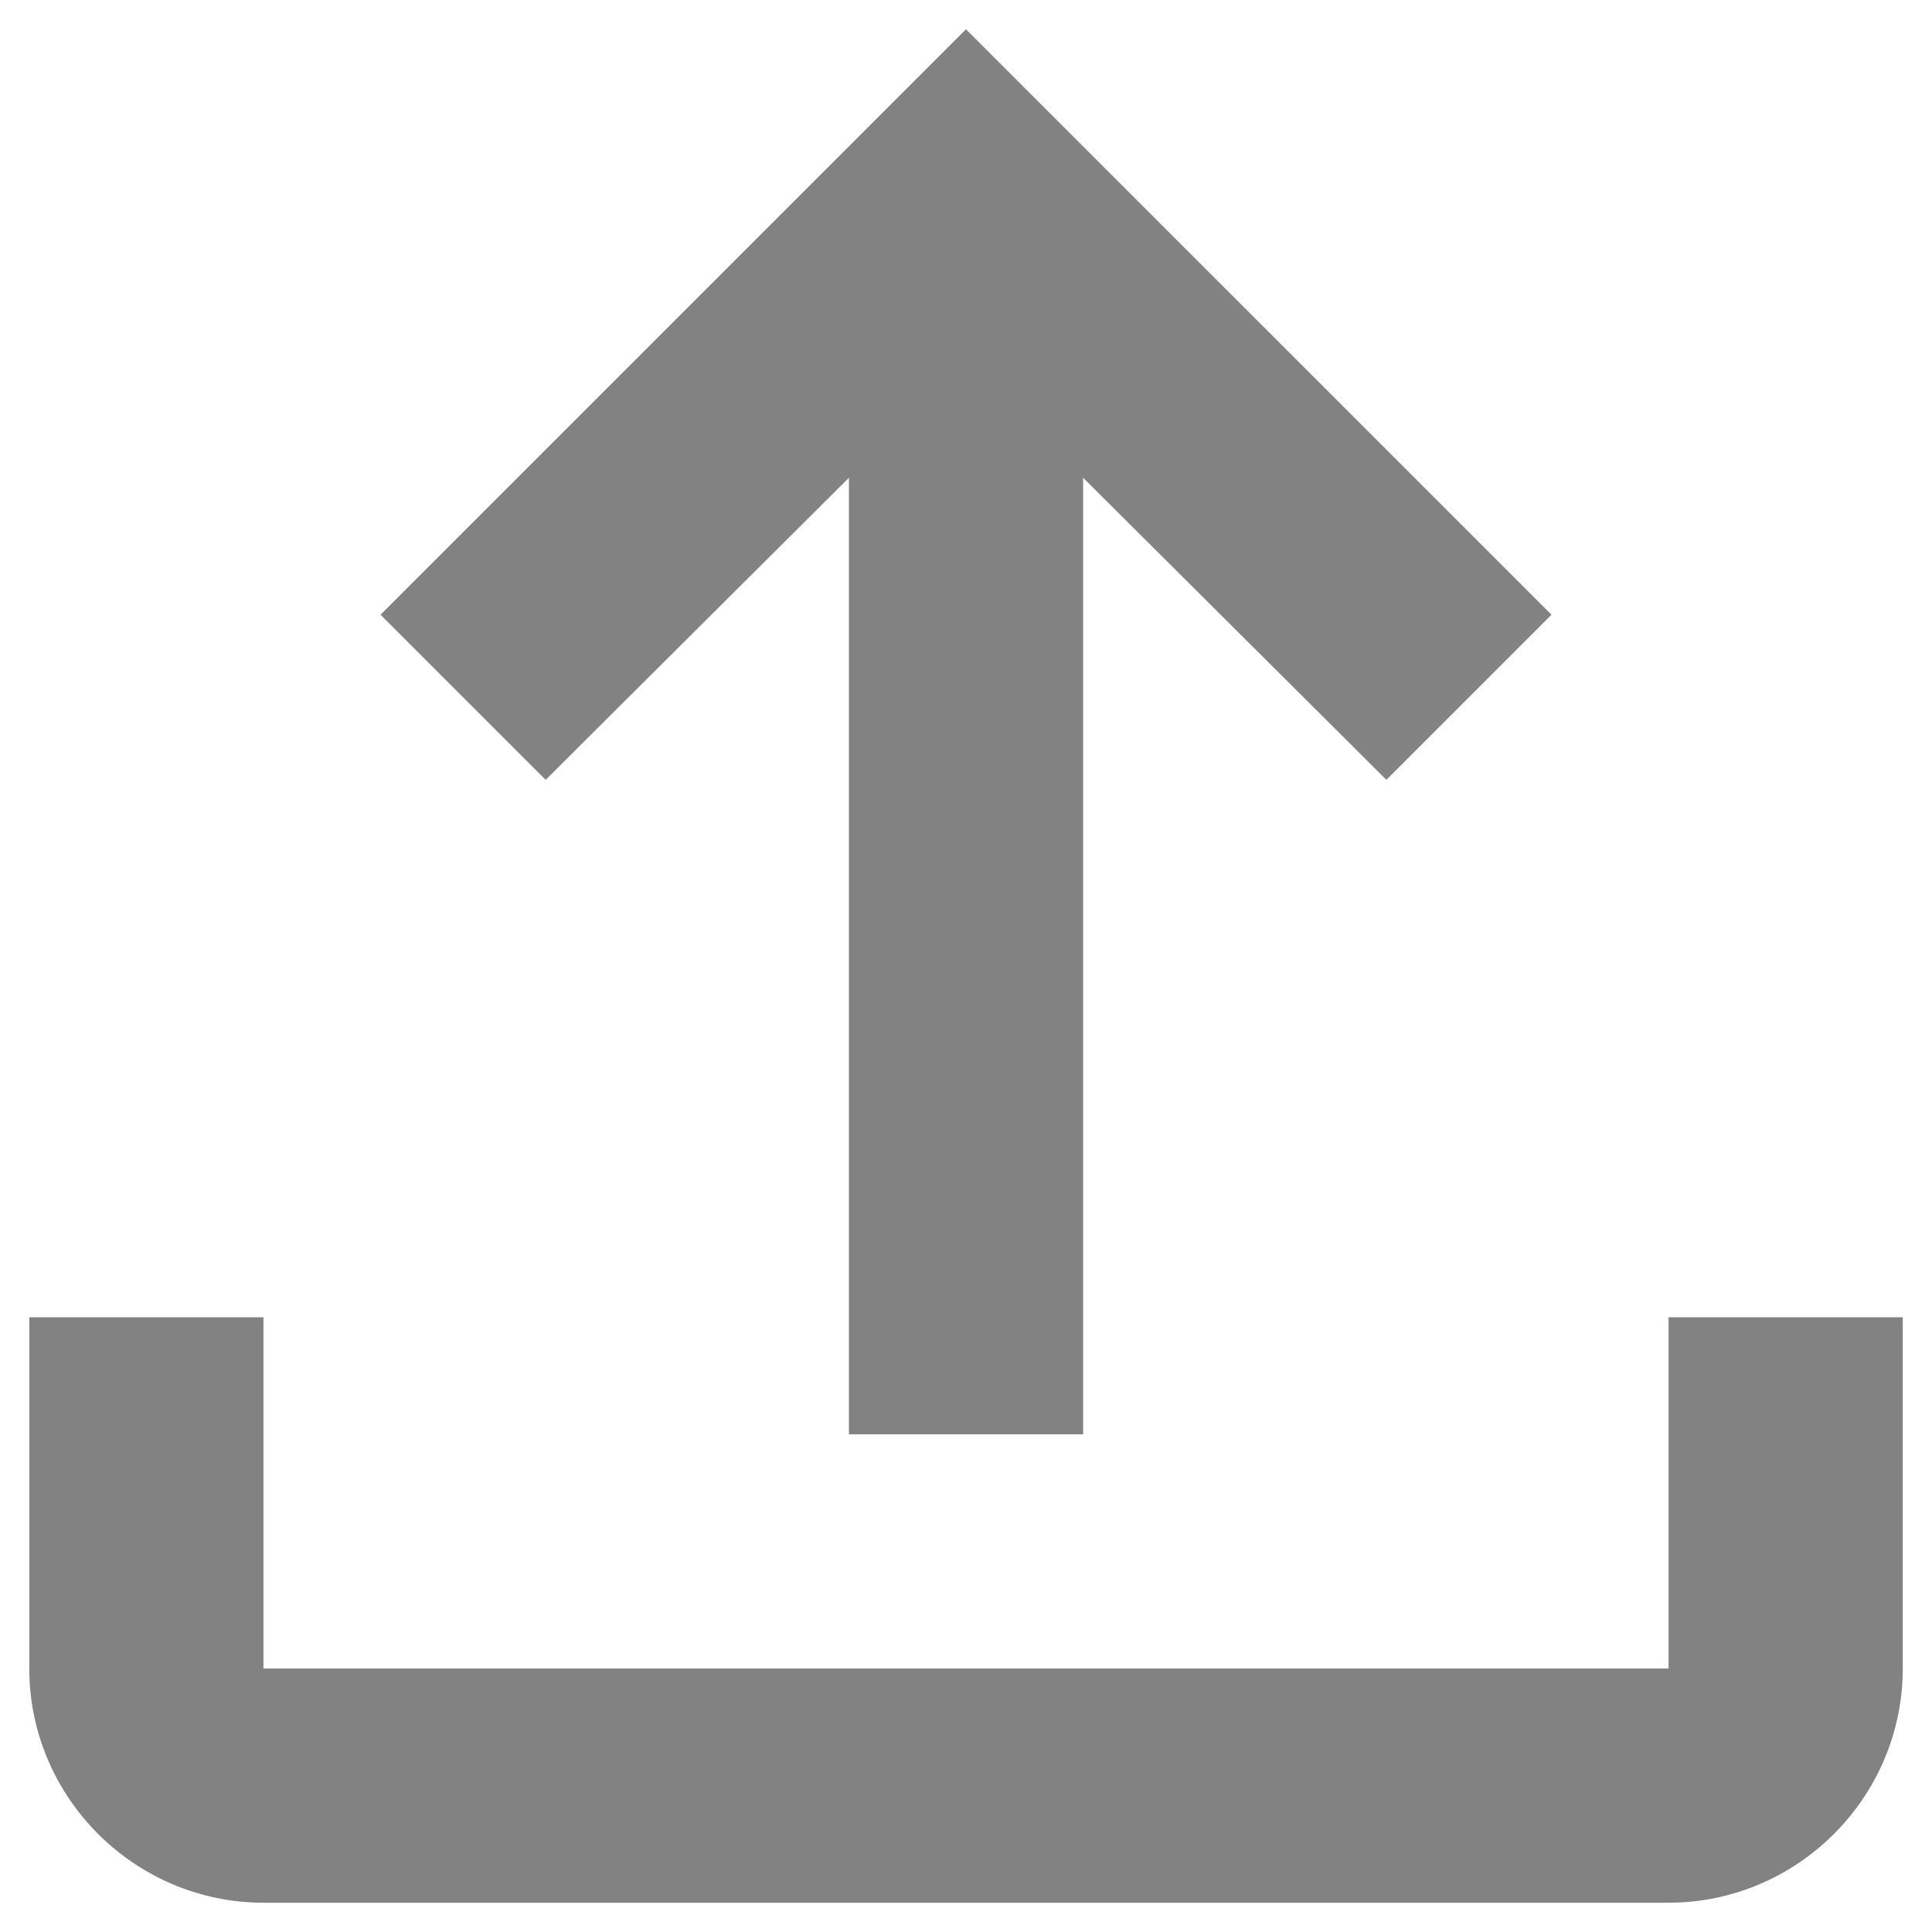 <svg width="44" height="44" viewBox="0 0 44 44" fill="none" xmlns="http://www.w3.org/2000/svg">
<path d="M38 30V38H6V30H0.667V38C0.667 40.933 3.067 43.333 6 43.333H38C40.934 43.333 43.334 40.933 43.334 38V30H38ZM8.667 14L12.427 17.76L19.334 10.88V32.666H24.667V10.88L31.574 17.76L35.334 14L22 0.667L8.667 14Z" fill="#828282"/>
</svg>
